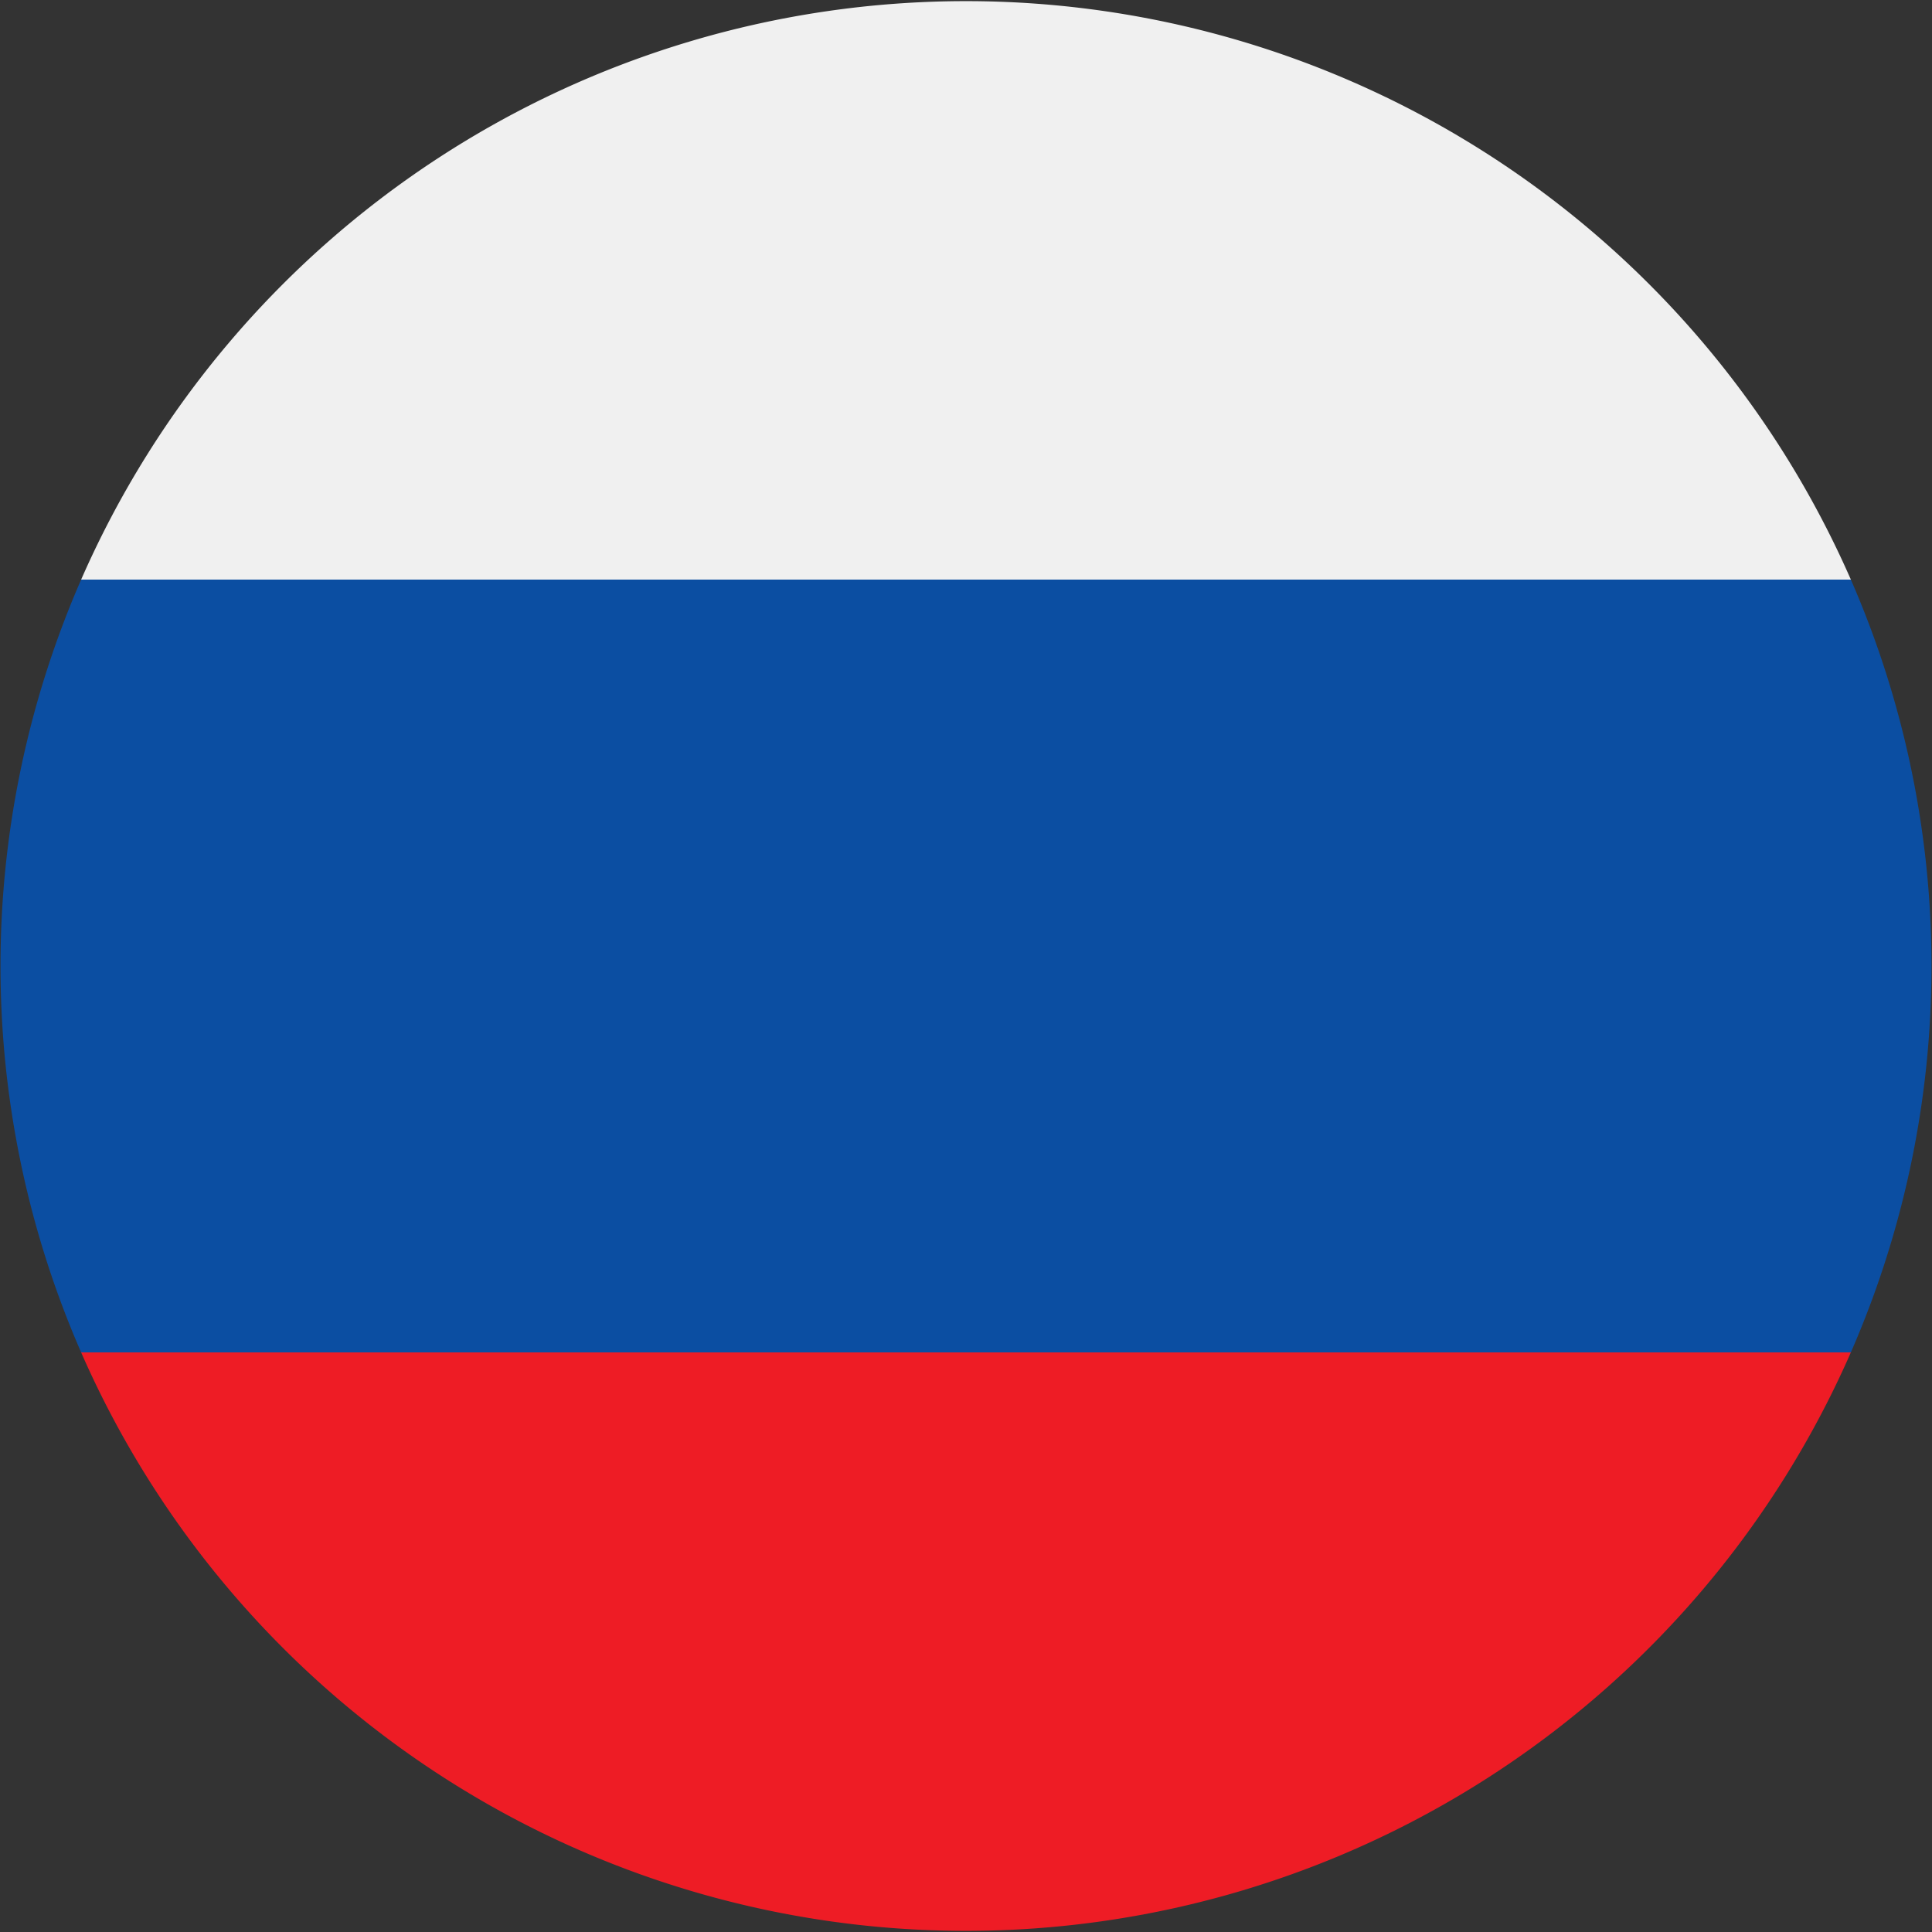 <svg id="Capa_1" data-name="Capa 1" xmlns="http://www.w3.org/2000/svg" viewBox="0 0 20 20"><rect x="0" y="0" width="20" height="20" fill="#333333" stroke="none"/><defs><style>.cls-1{fill:#0b4ea2;}.cls-2{fill:#ee1c25;}.cls-3{fill:#f0f0f0;}</style></defs><path class="cls-1" d="M.84,14H19.16a10,10,0,0,0,0-8H.84a10,10,0,0,0,0,8Z"/><path class="cls-2" d="M19.16,14H.84a10,10,0,0,0,18.32,0Z"/><path class="cls-3" d="M.84,6H19.16A10,10,0,0,0,.84,6Z"/></svg>